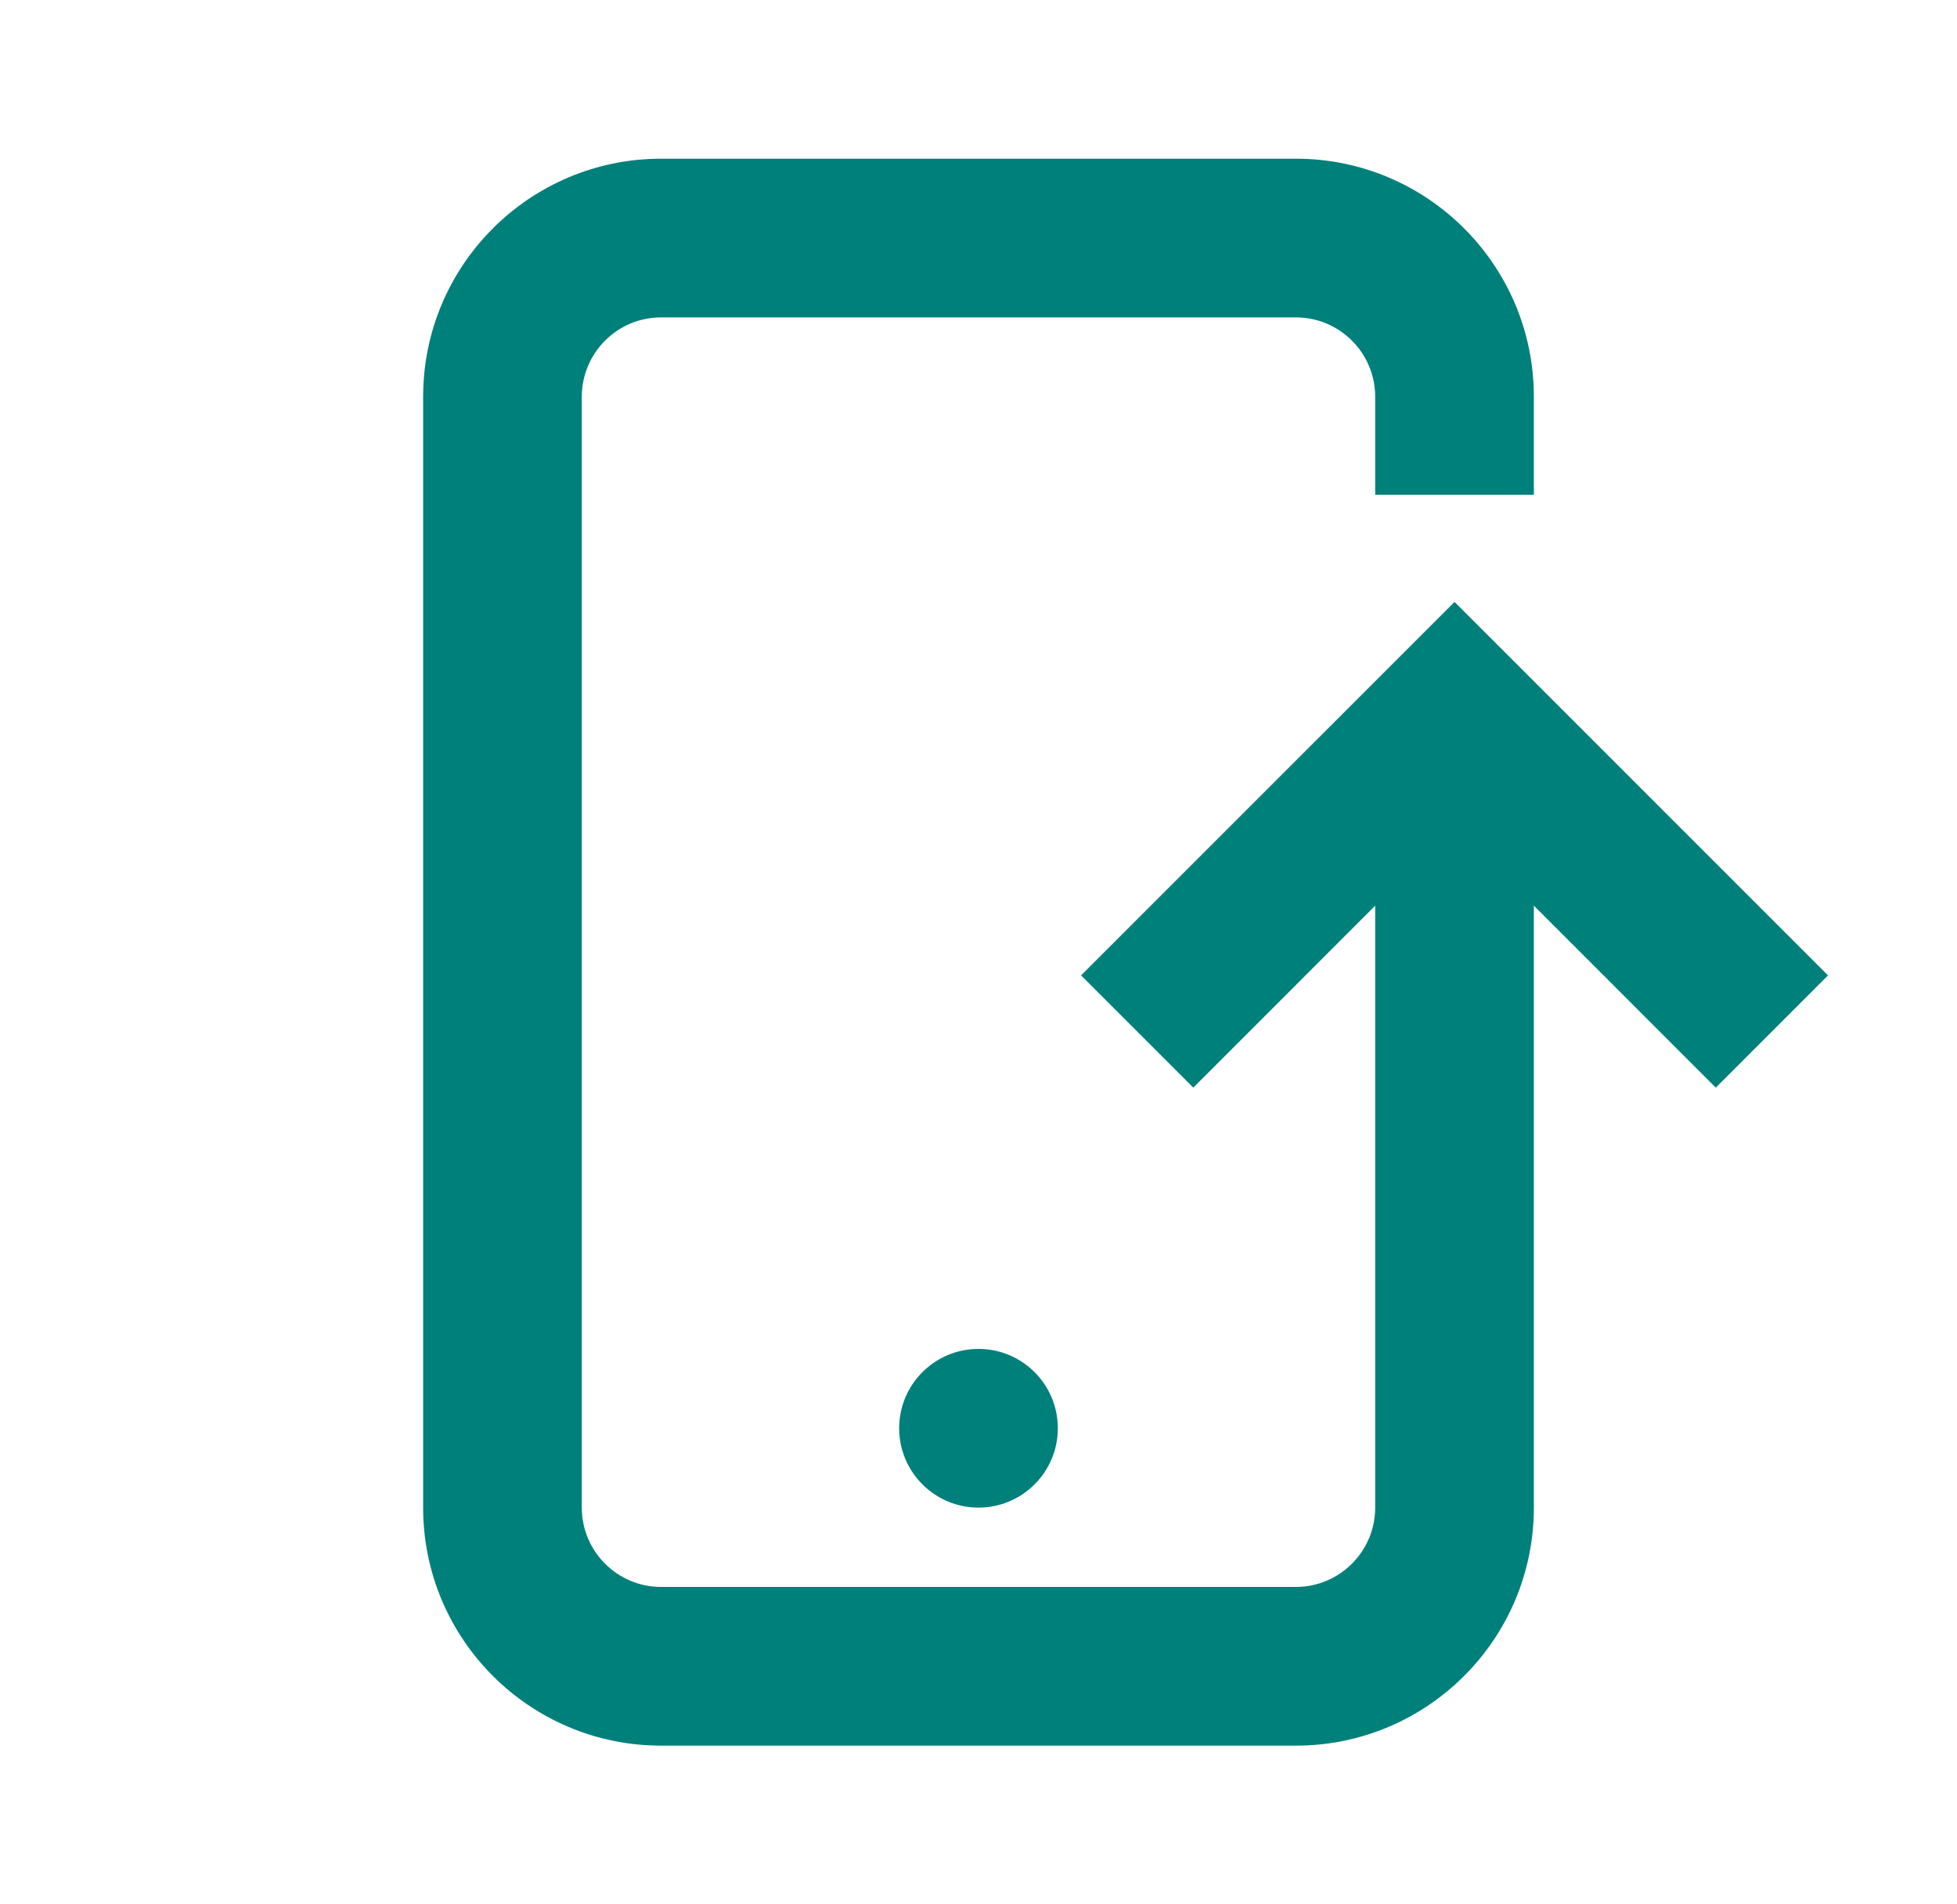 <svg width="37" height="36" viewBox="0 0 37 36" fill="none" xmlns="http://www.w3.org/2000/svg">
<path d="M8 7.5C8 5.015 10.015 3 12.5 3H24.5C26.985 3 29 5.015 29 7.5V9.353H26V7.5C26 6.672 25.328 6 24.5 6H12.5C11.672 6 11 6.672 11 7.5V28.5C11 29.328 11.672 30 12.5 30H24.5C25.328 30 26 29.328 26 28.5V17.121L22.561 20.561L20.439 18.439L27.5 11.379L34.561 18.439L32.439 20.561L29 17.121V28.5C29 30.985 26.985 33 24.5 33H12.5C10.015 33 8 30.985 8 28.5V7.5Z" fill="#00807B"/>
<path d="M18.5 28.5C19.328 28.5 20 27.828 20 27C20 26.172 19.328 25.5 18.5 25.5C17.672 25.5 17 26.172 17 27C17 27.828 17.672 28.5 18.5 28.5Z" fill="#00807B"/>
</svg>
